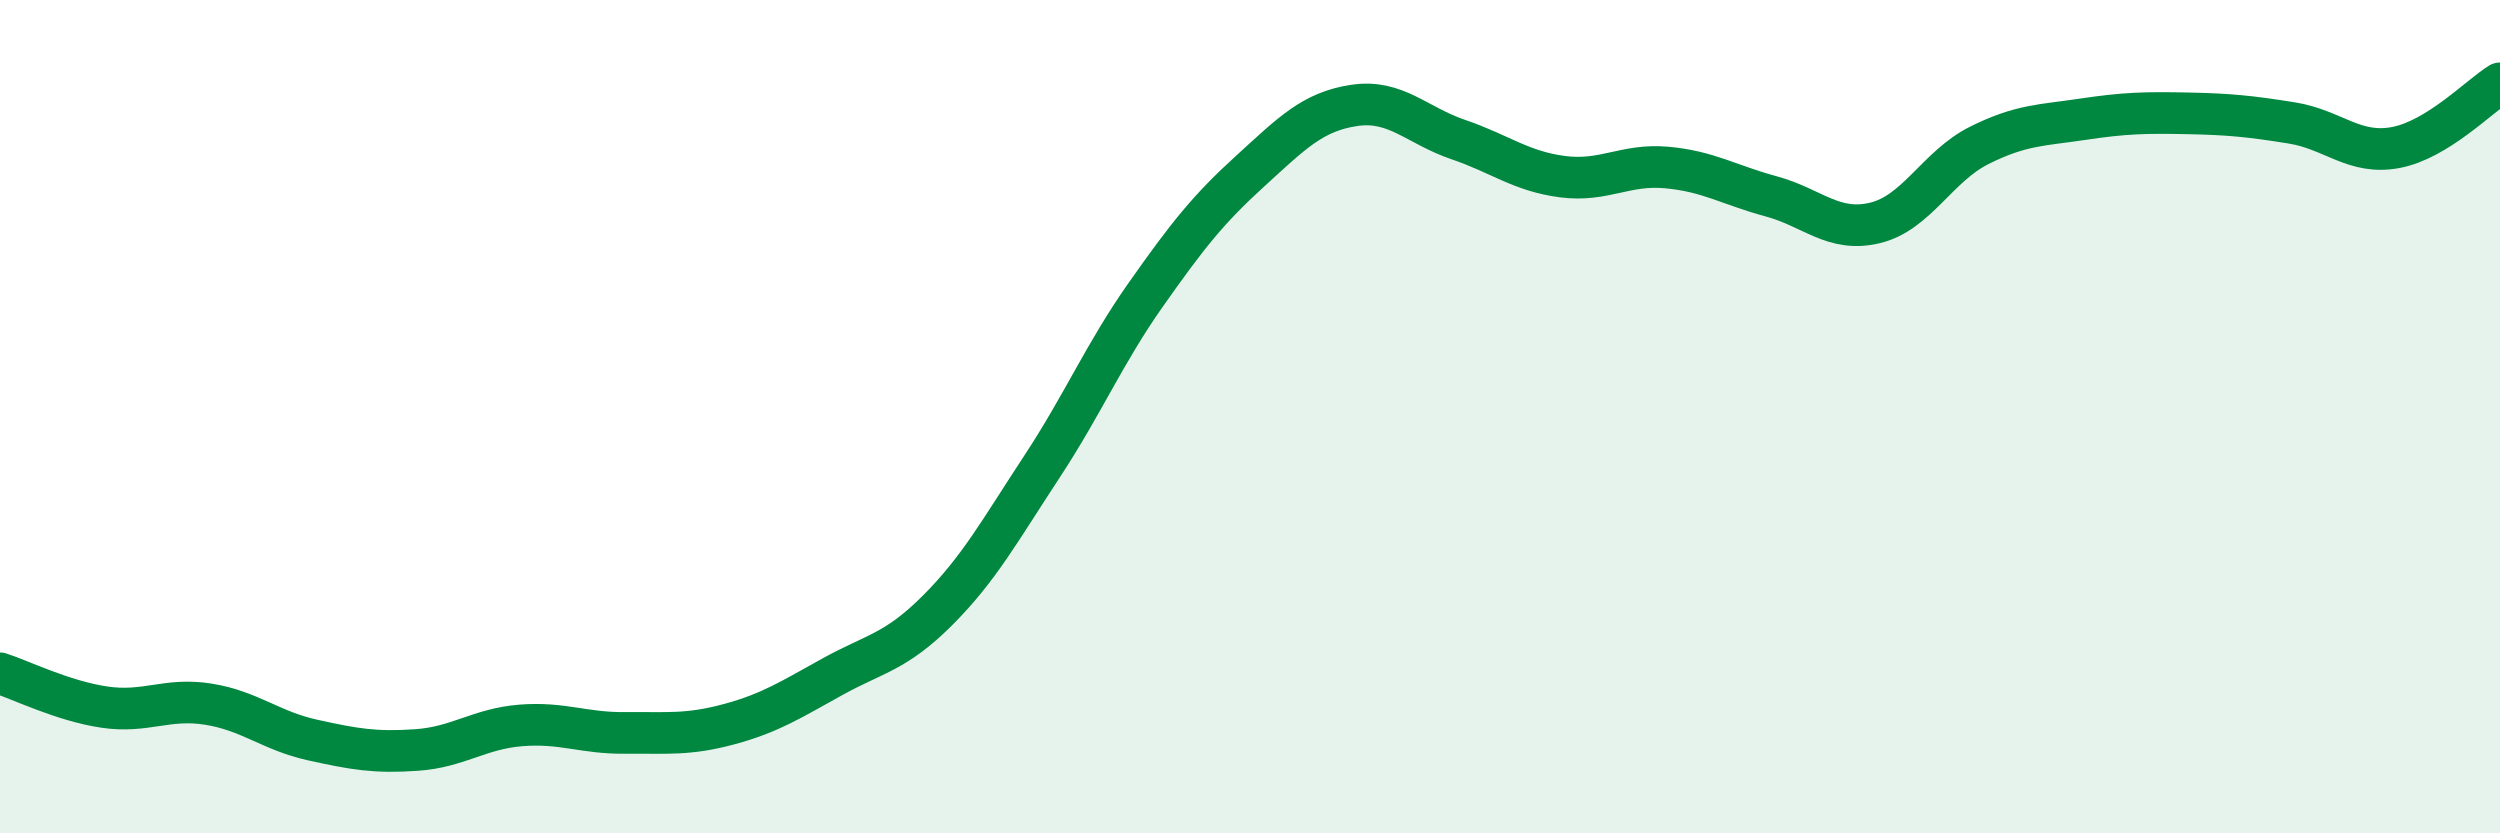 
    <svg width="60" height="20" viewBox="0 0 60 20" xmlns="http://www.w3.org/2000/svg">
      <path
        d="M 0,16.16 C 0.5,16.32 1.5,16.82 2.5,16.97 C 3.5,17.12 4,16.74 5,16.9 C 6,17.06 6.5,17.54 7.5,17.76 C 8.5,17.98 9,18.07 10,18 C 11,17.93 11.5,17.49 12.5,17.41 C 13.5,17.33 14,17.6 15,17.59 C 16,17.58 16.5,17.65 17.5,17.38 C 18.5,17.11 19,16.78 20,16.23 C 21,15.68 21.5,15.65 22.5,14.65 C 23.5,13.65 24,12.73 25,11.21 C 26,9.69 26.5,8.49 27.5,7.07 C 28.5,5.65 29,5.02 30,4.11 C 31,3.2 31.5,2.68 32.5,2.53 C 33.5,2.38 34,3.01 35,3.35 C 36,3.69 36.5,4.11 37.5,4.24 C 38.5,4.37 39,3.93 40,4.02 C 41,4.11 41.5,4.44 42.5,4.71 C 43.5,4.98 44,5.59 45,5.35 C 46,5.11 46.5,3.99 47.5,3.49 C 48.5,2.99 49,3.01 50,2.86 C 51,2.71 51.5,2.7 52.5,2.72 C 53.5,2.74 54,2.79 55,2.95 C 56,3.11 56.5,3.73 57.5,3.54 C 58.5,3.35 59.5,2.31 60,2L60 20L0 20Z"
        fill="#008740"
        opacity="0.1"
        stroke-linecap="round"
        stroke-linejoin="round"
      />
      <path
        d="M 0,16.16 C 0.5,16.32 1.5,16.82 2.5,16.97 C 3.5,17.12 4,16.74 5,16.9 C 6,17.06 6.5,17.54 7.5,17.76 C 8.5,17.98 9,18.07 10,18 C 11,17.93 11.5,17.49 12.5,17.41 C 13.5,17.33 14,17.6 15,17.59 C 16,17.58 16.5,17.65 17.5,17.38 C 18.5,17.11 19,16.78 20,16.23 C 21,15.68 21.5,15.65 22.5,14.65 C 23.5,13.65 24,12.73 25,11.21 C 26,9.69 26.5,8.49 27.5,7.07 C 28.5,5.65 29,5.02 30,4.11 C 31,3.2 31.5,2.68 32.5,2.53 C 33.5,2.38 34,3.01 35,3.35 C 36,3.69 36.5,4.11 37.5,4.24 C 38.5,4.37 39,3.93 40,4.02 C 41,4.11 41.5,4.44 42.5,4.71 C 43.5,4.98 44,5.59 45,5.35 C 46,5.11 46.5,3.99 47.5,3.49 C 48.5,2.99 49,3.01 50,2.86 C 51,2.71 51.5,2.7 52.5,2.72 C 53.5,2.74 54,2.79 55,2.95 C 56,3.11 56.5,3.73 57.5,3.54 C 58.5,3.35 59.5,2.31 60,2"
        stroke="#008740"
        stroke-width="1"
        fill="none"
        stroke-linecap="round"
        stroke-linejoin="round"
      />
    </svg>
  